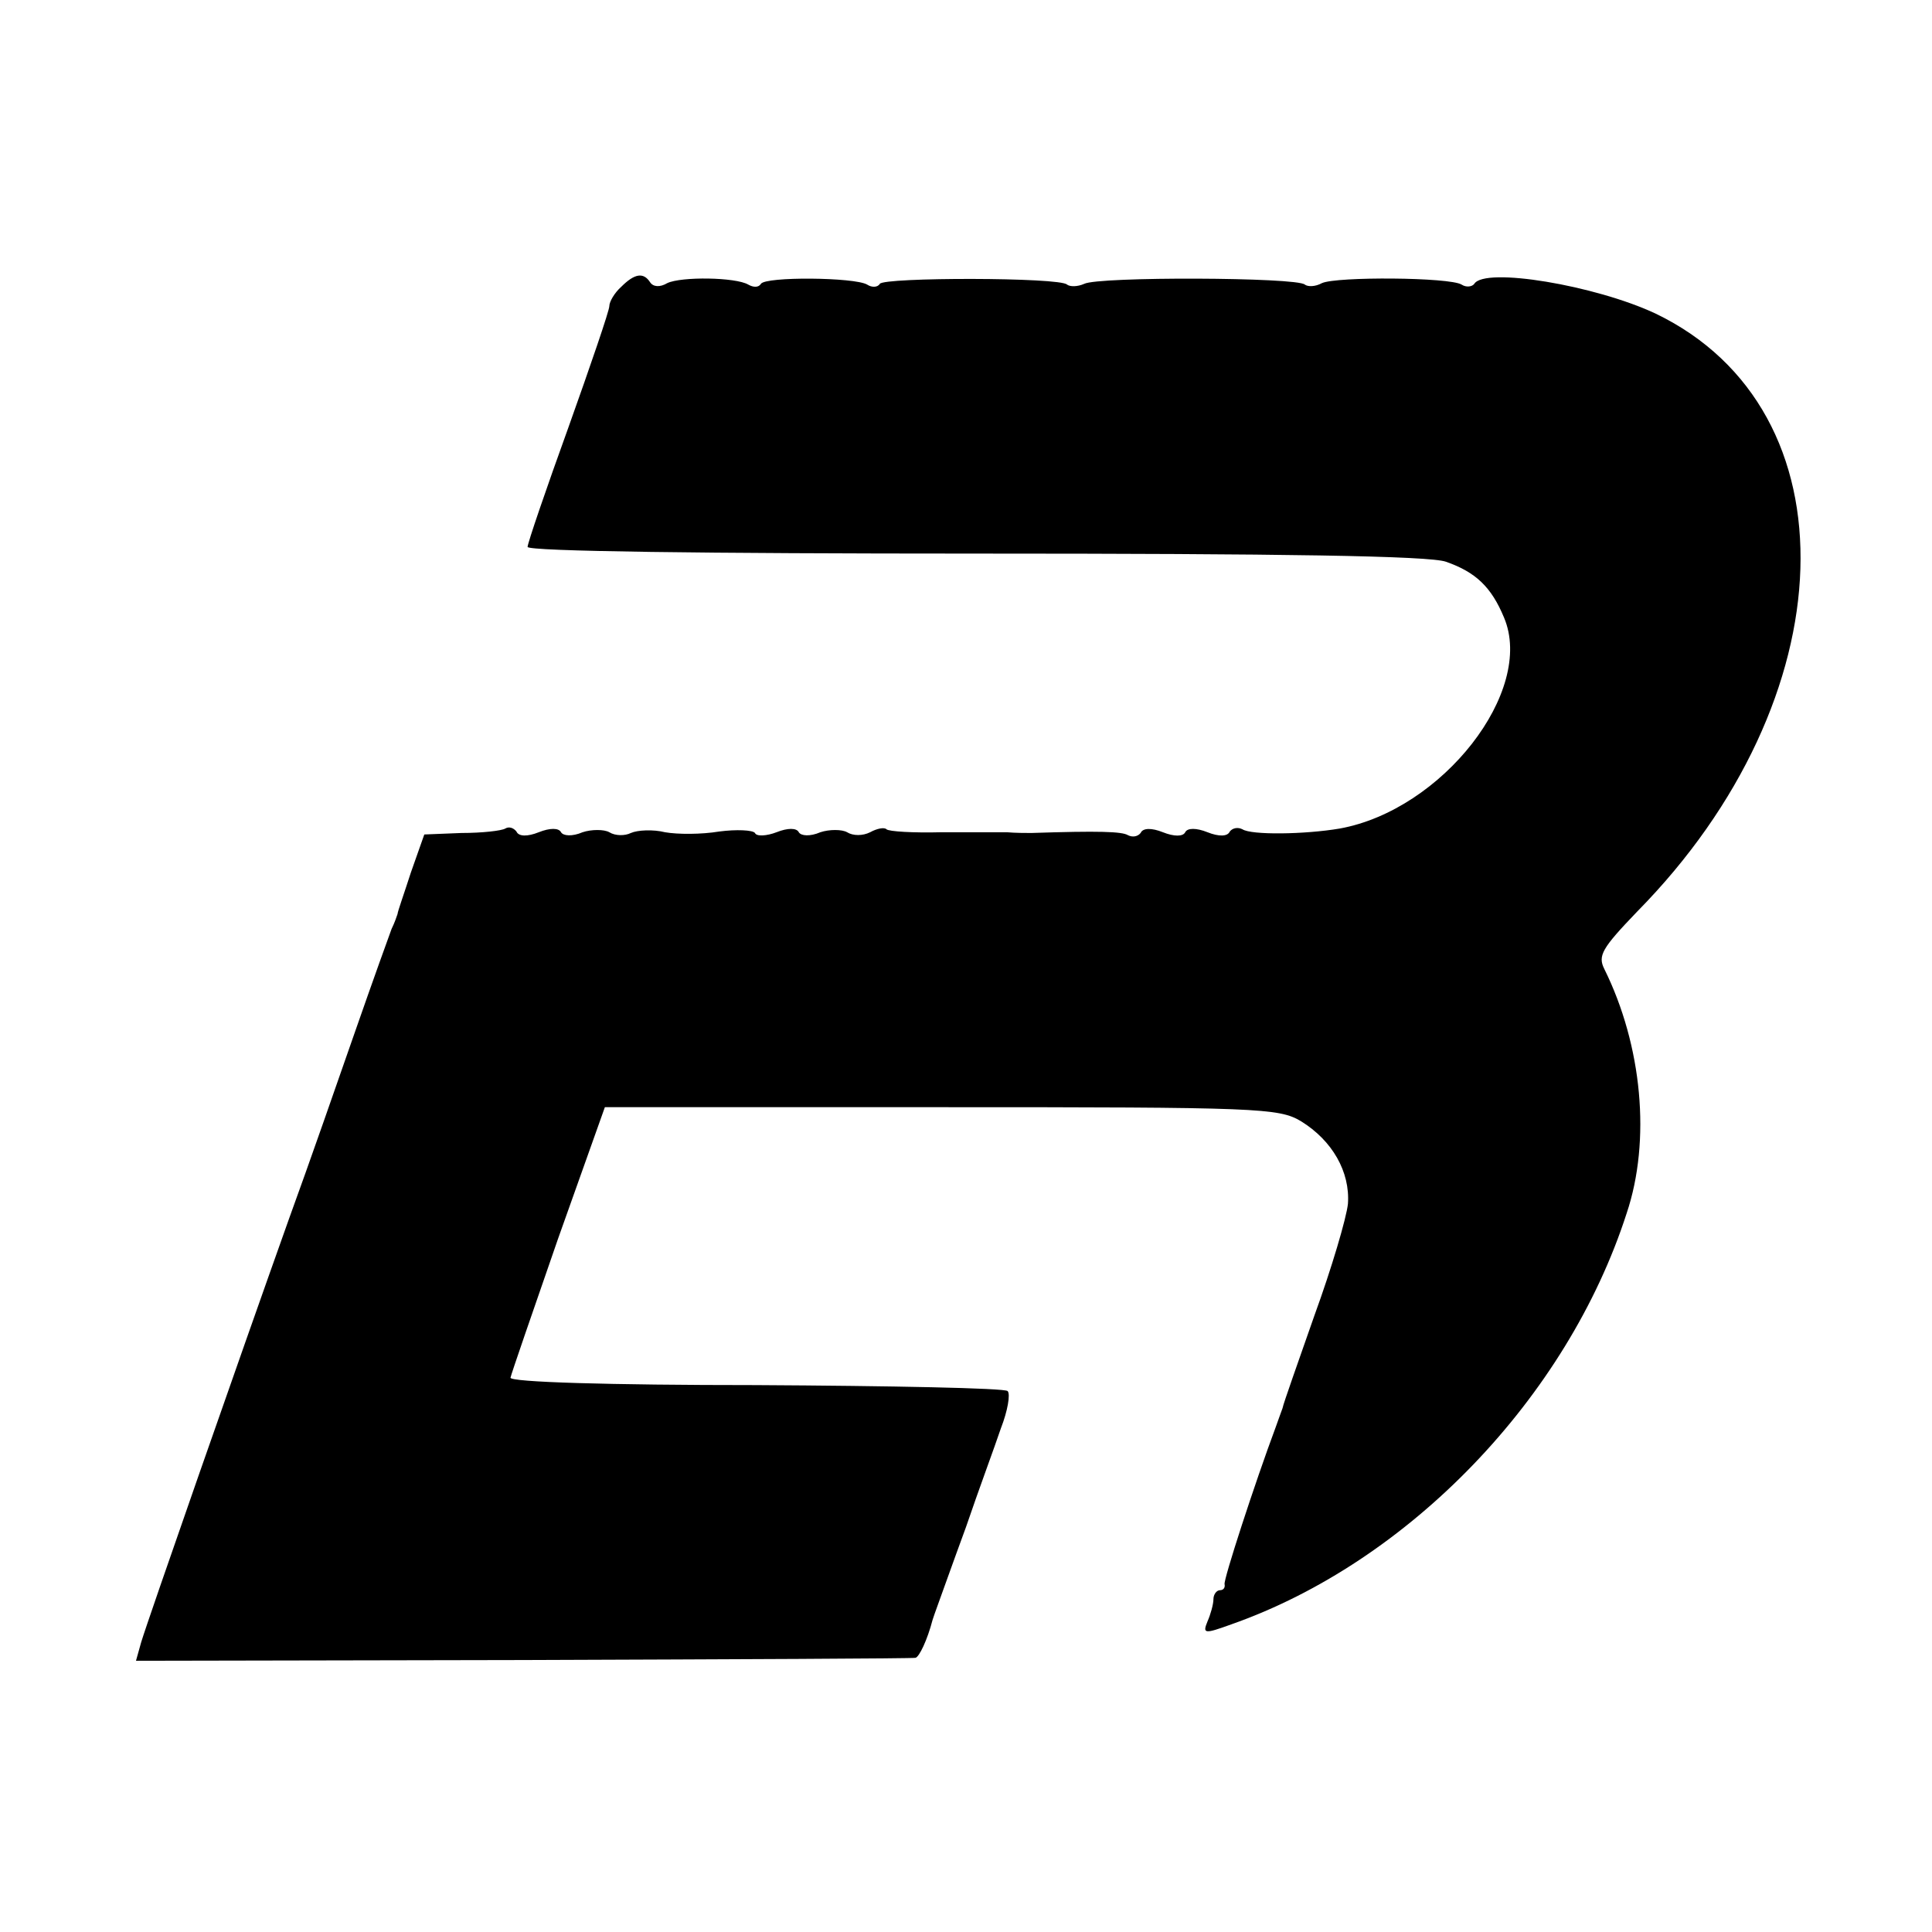 <?xml version="1.0" standalone="no"?>
<!DOCTYPE svg PUBLIC "-//W3C//DTD SVG 20010904//EN"
 "http://www.w3.org/TR/2001/REC-SVG-20010904/DTD/svg10.dtd">
<svg version="1.0" xmlns="http://www.w3.org/2000/svg"
 width="260pt" height="260pt" viewBox="0 0 260 260"
 preserveAspectRatio="xMidYMid meet">
<g transform="translate(0,260) scale(0.1,-0.1)"
fill="#000000" stroke="none">
<path d="M836 2214 c-9 -8 -16 -20 -16 -26 0 -6 -25 -79 -55 -163 -30 -83 -55
-156 -55 -161 0 -6 241 -9 602 -9 415 0 612 -3 634 -11 40 -14 61 -34 78 -75
42 -99 -83 -259 -221 -284 -47 -8 -119 -9 -131 -1 -6 3 -13 2 -17 -3 -3 -7
-15 -7 -30 -1 -15 6 -27 6 -30 0 -3 -6 -15 -6 -30 0 -15 6 -27 6 -30 -1 -4 -5
-11 -6 -17 -3 -8 5 -39 6 -130 3 -7 0 -22 0 -33 1 -11 0 -51 0 -88 0 -38 -1
-71 1 -74 4 -3 3 -13 1 -22 -4 -10 -5 -23 -5 -31 0 -7 4 -24 4 -36 0 -14 -6
-26 -5 -29 0 -3 6 -15 6 -30 0 -13 -5 -27 -6 -29 -1 -3 4 -25 5 -48 2 -24 -4
-56 -4 -73 -1 -16 4 -37 3 -46 -1 -8 -4 -21 -4 -29 1 -7 4 -24 4 -36 0 -14 -6
-26 -5 -29 0 -3 6 -15 6 -30 0 -15 -6 -27 -6 -30 1 -4 5 -10 7 -15 4 -5 -3
-31 -6 -59 -6 l-50 -2 -18 -51 c-9 -28 -18 -53 -18 -56 -1 -3 -4 -12 -8 -20
-3 -8 -25 -69 -48 -135 -23 -66 -63 -181 -90 -255 -67 -188 -190 -540 -199
-570 l-7 -25 521 1 c287 1 524 2 528 3 5 1 16 24 23 51 1 3 4 12 7 20 3 8 20
56 38 105 17 50 39 109 47 133 9 23 13 46 9 50 -4 4 -157 7 -339 8 -198 0
-331 4 -330 10 1 5 30 89 64 187 l63 177 453 0 c427 0 454 -1 484 -19 42 -26
66 -68 63 -111 -2 -19 -22 -87 -45 -150 -22 -63 -42 -119 -43 -125 -2 -5 -6
-17 -9 -25 -28 -75 -71 -207 -69 -212 1 -5 -2 -8 -6 -8 -5 0 -9 -6 -9 -12 0
-7 -4 -21 -8 -30 -7 -17 -4 -17 32 -4 239 84 452 305 532 553 33 98 21 226
-30 329 -9 18 -3 28 44 77 283 287 295 675 25 805 -81 38 -230 63 -244 40 -3
-4 -11 -5 -17 -1 -16 10 -168 11 -188 2 -9 -5 -19 -5 -23 -2 -10 10 -278 11
-297 1 -9 -4 -19 -4 -23 -1 -9 10 -247 10 -252 1 -3 -5 -11 -5 -17 -1 -17 10
-137 11 -143 1 -3 -5 -10 -5 -17 -1 -17 10 -90 11 -109 2 -10 -6 -19 -5 -23 1
-9 14 -21 12 -39 -6z"/>
</g>
</svg>
